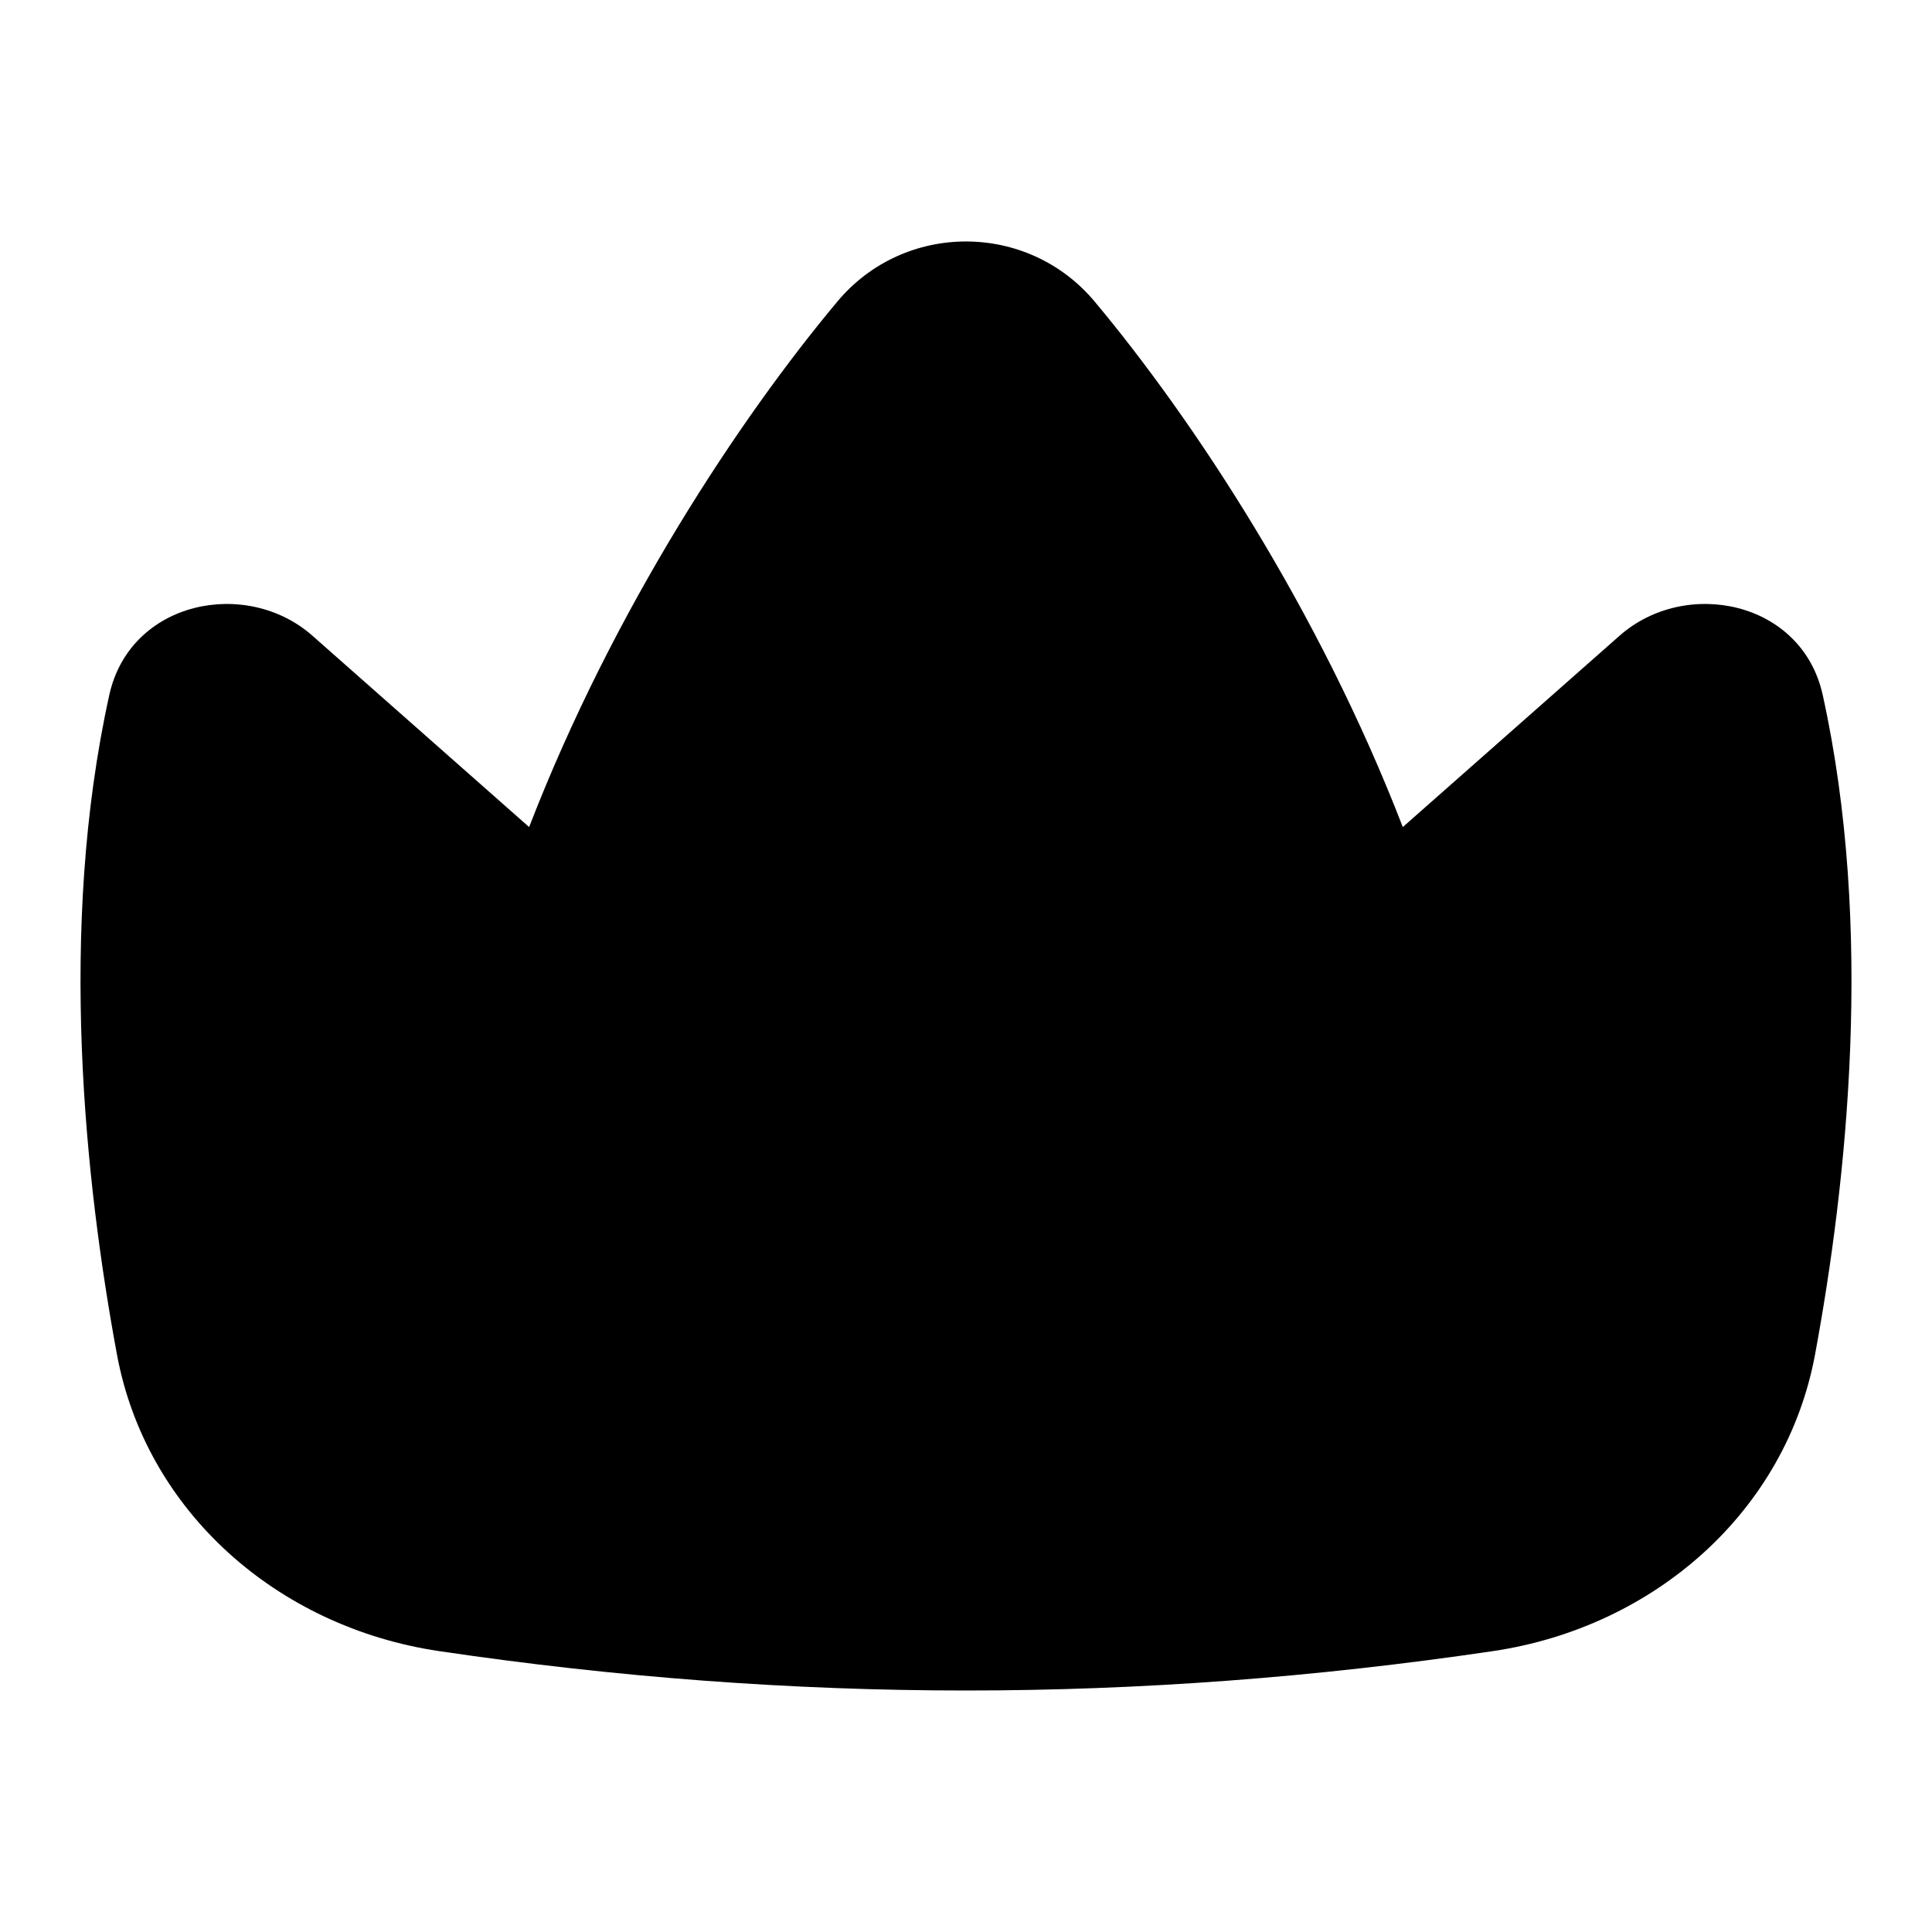 <svg xmlns="http://www.w3.org/2000/svg" width="24" height="24" viewBox="0 0 24 24" fill="currentColor" class="baseIcon duration-300 transition-all size-4 transition-transform" stroke=""><path fill-rule="evenodd" clip-rule="evenodd" d="M13.598 3.746C12.765 2.751 11.234 2.751 10.402 3.746C9.19 5.195 7.622 7.56 6.573 10.274L3.881 7.897C3.061 7.173 1.617 7.462 1.358 8.632C0.715 11.541 1.059 14.699 1.453 16.827C1.814 18.772 3.443 20.213 5.456 20.511C9.867 21.163 14.133 21.163 18.544 20.511C20.557 20.213 22.186 18.772 22.547 16.827C22.941 14.699 23.285 11.541 22.642 8.631C22.383 7.462 20.939 7.173 20.119 7.897L17.426 10.274C16.378 7.56 14.81 5.195 13.598 3.746Z"></path></svg>